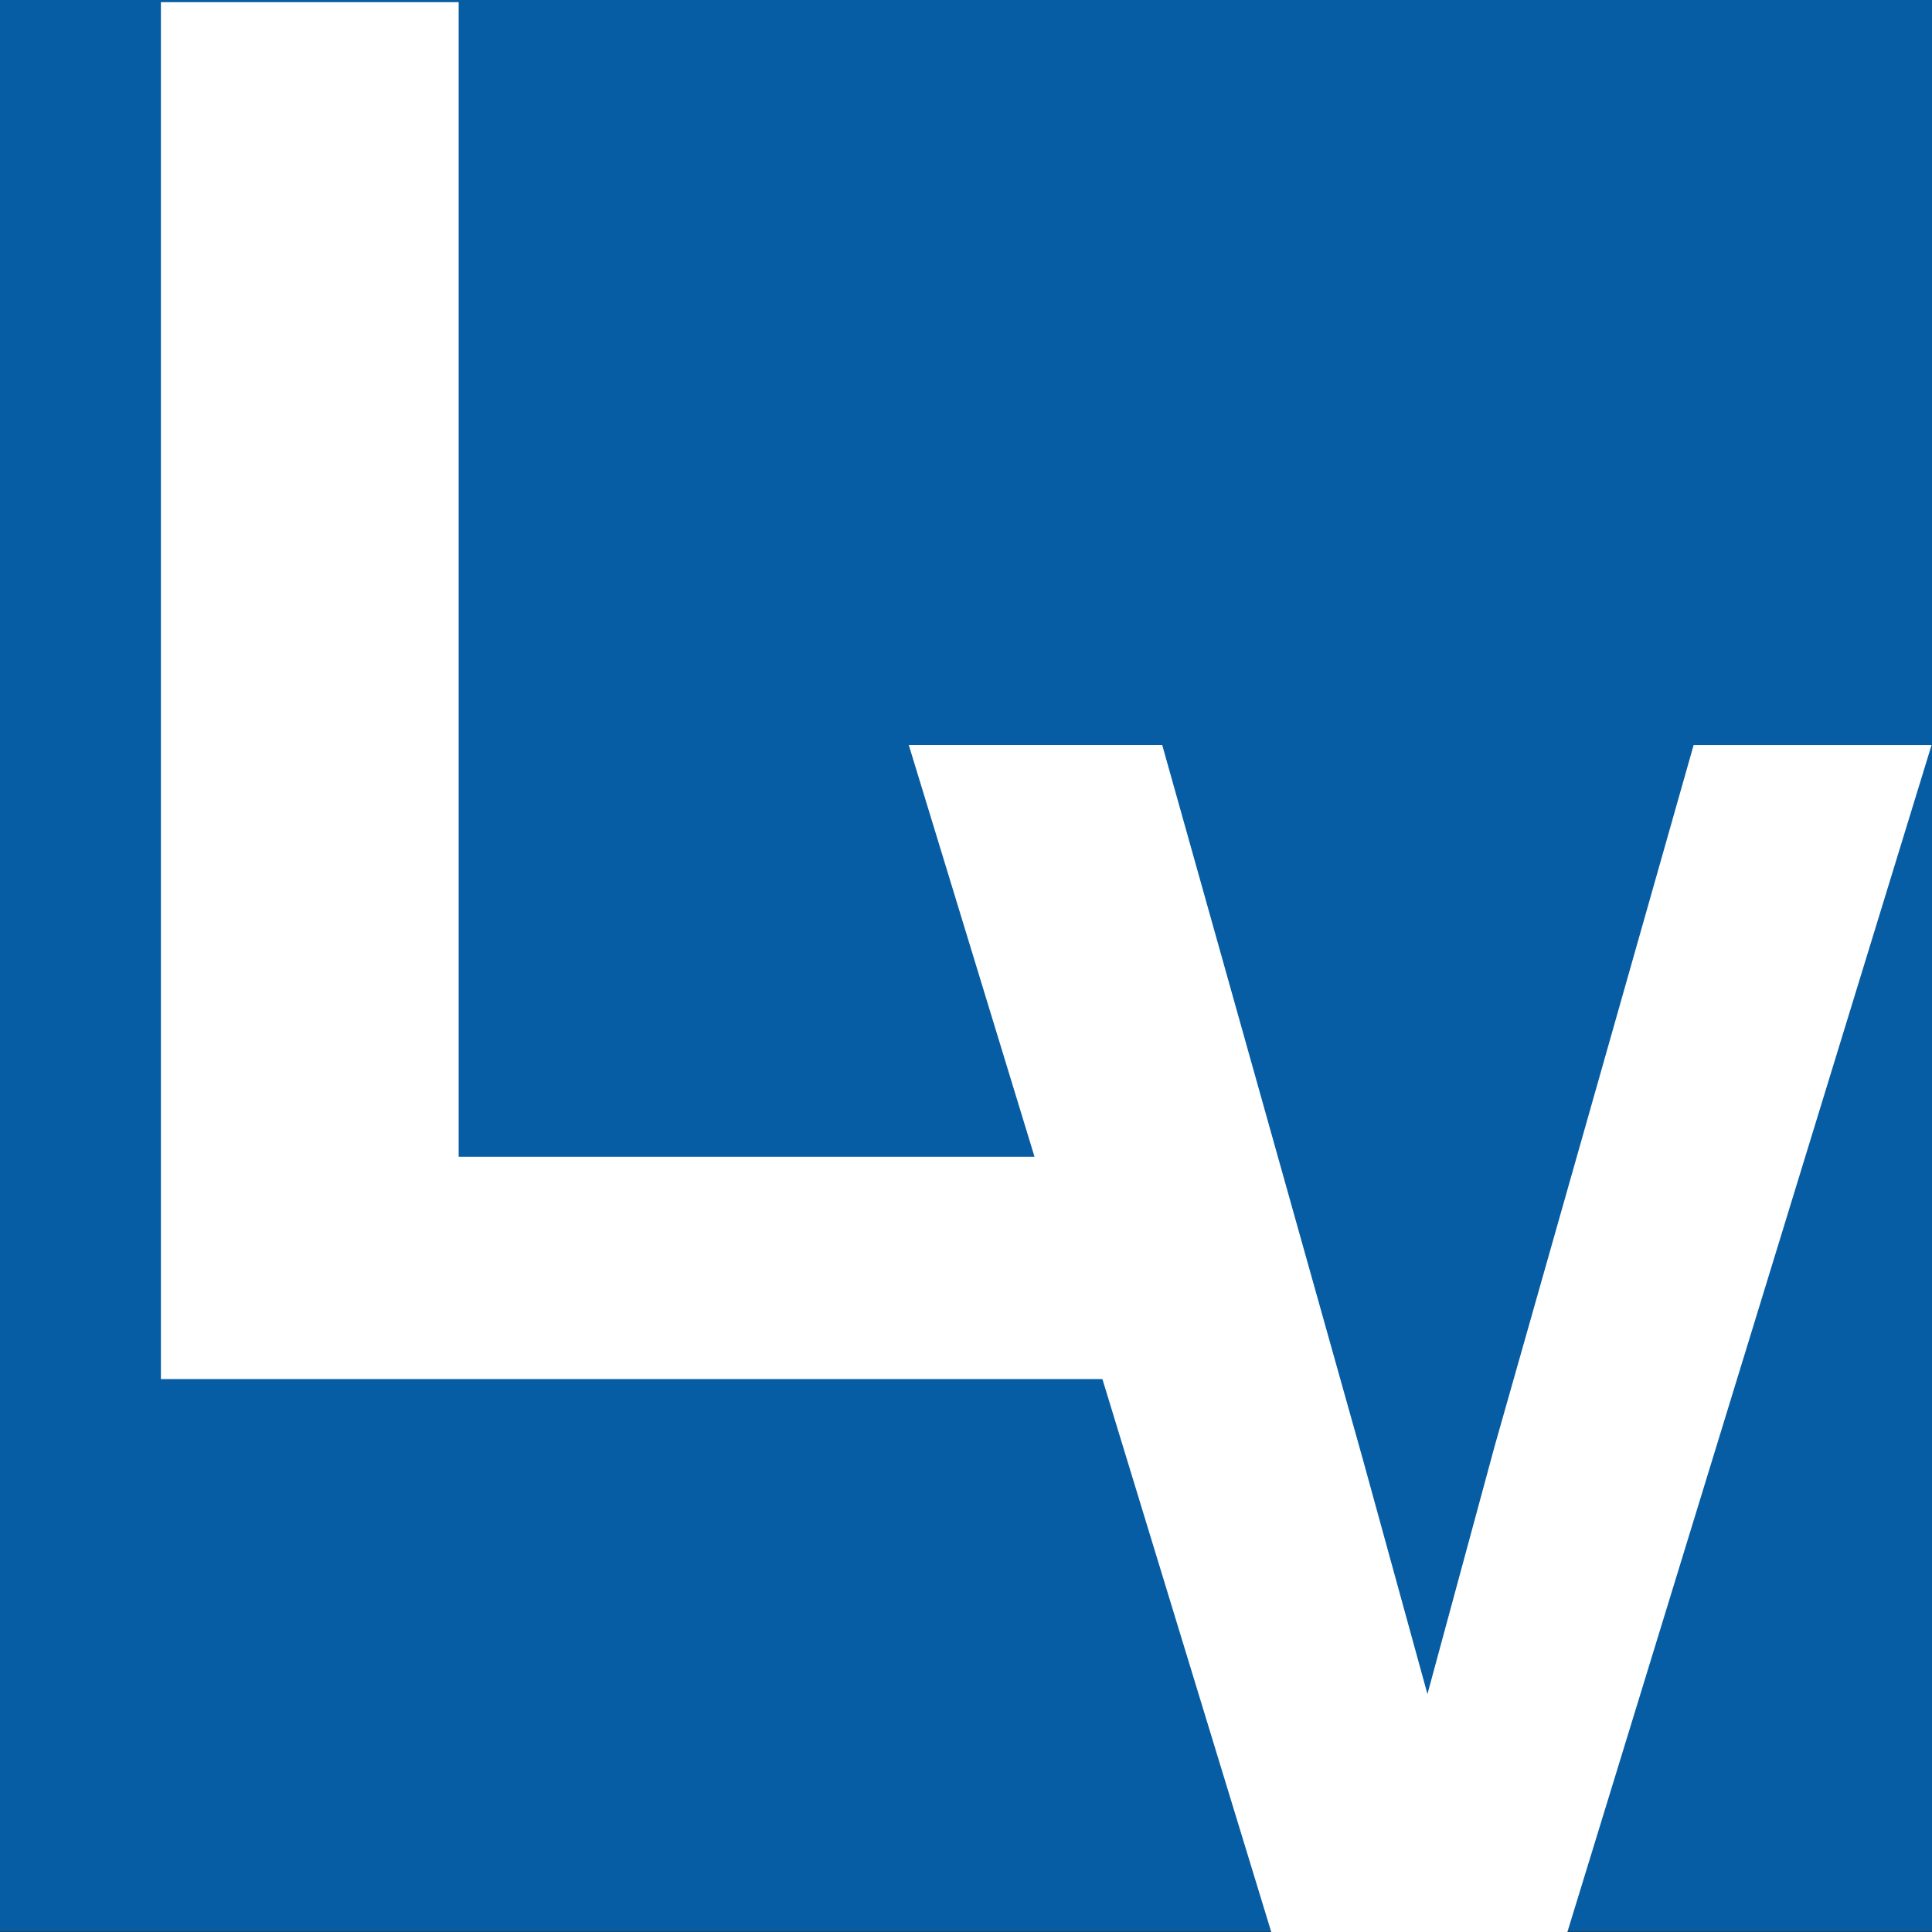 <?xml version="1.0" encoding="utf-8"?>
<!-- Generator: Adobe Illustrator 16.0.0, SVG Export Plug-In . SVG Version: 6.00 Build 0)  -->
<!DOCTYPE svg PUBLIC "-//W3C//DTD SVG 1.1//EN" "http://www.w3.org/Graphics/SVG/1.1/DTD/svg11.dtd">
<svg version="1.1" id="レイヤー_1" xmlns="http://www.w3.org/2000/svg" xmlns:xlink="http://www.w3.org/1999/xlink" x="0px"
	 y="0px" width="32px" height="32px" viewBox="0 0 32 32" enable-background="new 0 0 32 32" xml:space="preserve">
<rect x="0" y="0" width="32" height="32" fill="#333333" stroke="none"/>
<g>
	<rect fill="#065DA4" width="32" height="31.992"/>
	<g>
		<path fill="#FFFFFF" d="M2.665,22.842V0.036h4.932v19.123h10.89v3.683H2.665z"/>
	</g>
	<g>
		<path fill="#FFFFFF" d="M25.961,32h-4.905l-6.004-19.661h4.198l3.325,11.839l1.068,3.881l1.113-4.106l3.296-11.613h3.941
			L25.961,32z"/>
	</g>
</g>
</svg>
